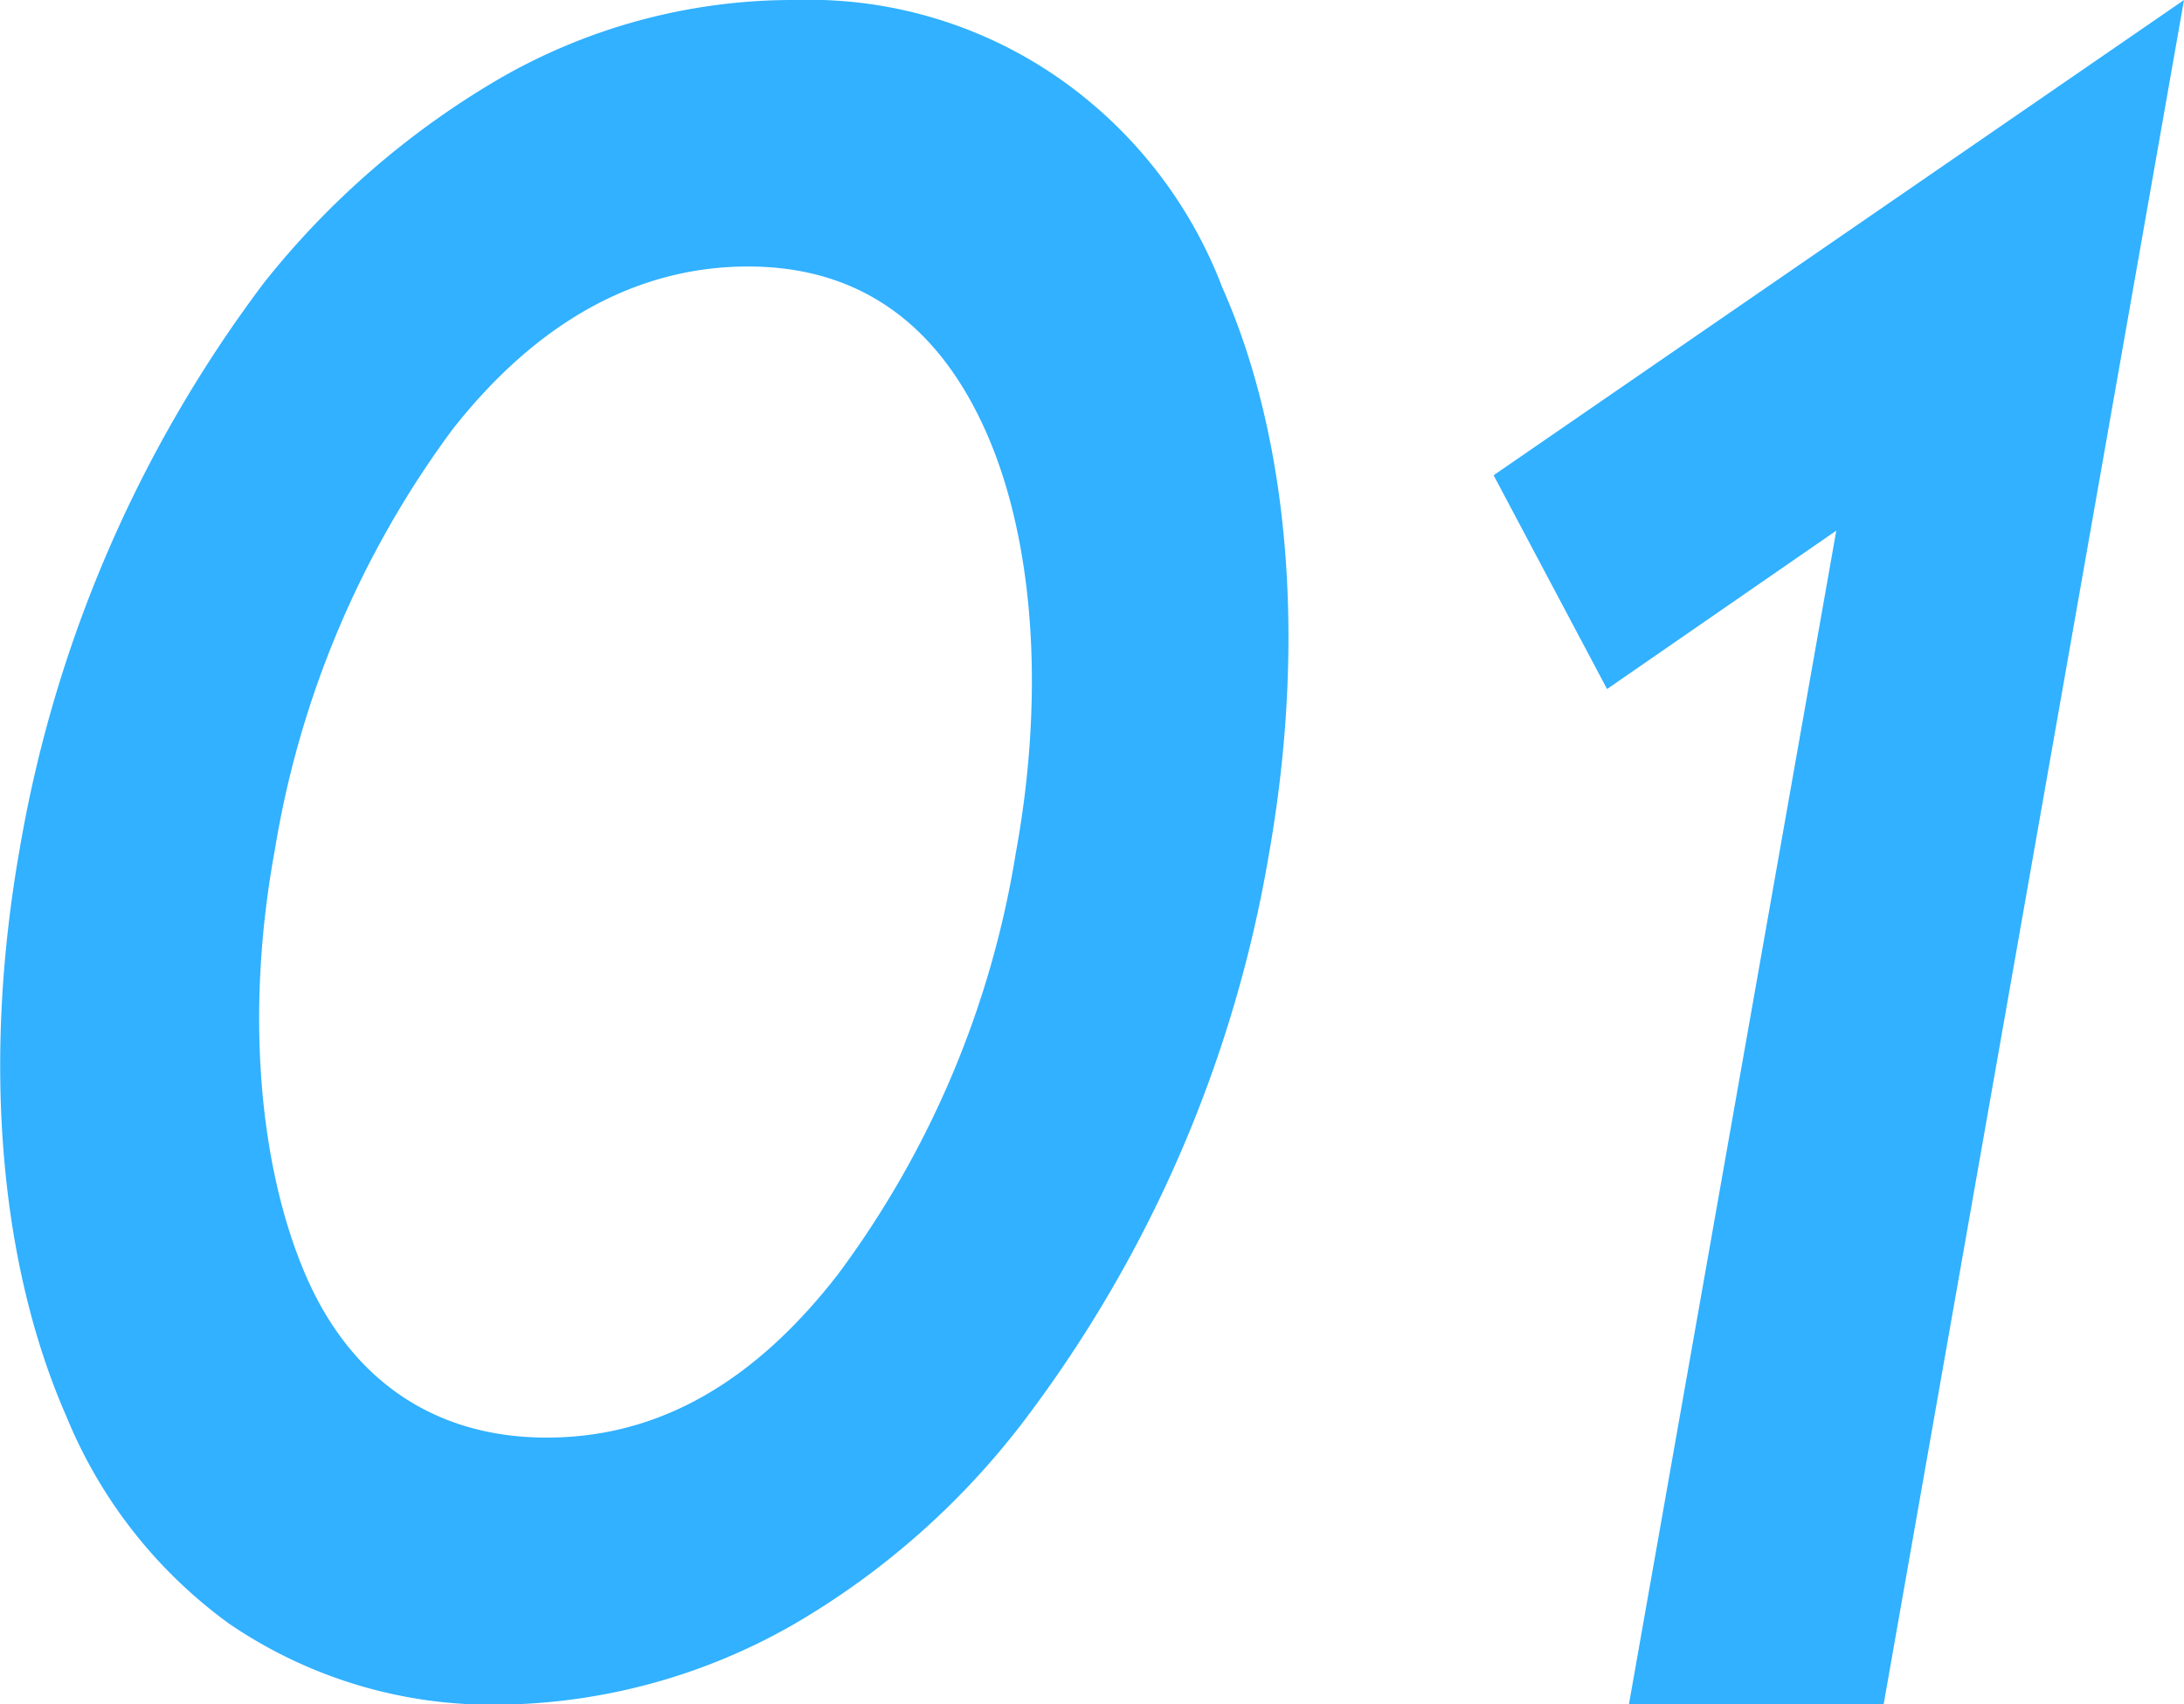 <svg xmlns="http://www.w3.org/2000/svg" viewBox="0 0 73.74 57.55"><defs><style>.cls-1{fill:#31b1ff;}</style></defs><g id="レイヤー_2" data-name="レイヤー 2"><g id="レイヤー_4" data-name="レイヤー 4"><path class="cls-1" d="M7.73,54.83a16.23,16.23,0,0,1-5.49-7C0,42.73-.61,35.91.66,28.7A44.06,44.06,0,0,1,8.92,9.54a28.48,28.48,0,0,1,7.85-6.83A19.83,19.83,0,0,1,26.85,0a14.77,14.77,0,0,1,9,2.71,15.23,15.23,0,0,1,5.42,7c2.27,5.12,2.84,12,1.57,19.16a43.76,43.76,0,0,1-8.24,19.08,26.53,26.53,0,0,1-7.79,6.9,20.38,20.38,0,0,1-10,2.72A15.71,15.71,0,0,1,7.73,54.83ZM15.28,14.5a32.69,32.69,0,0,0-6,14.2c-1,5.42-.54,10.62,1,14.27s4.41,5.58,8.18,5.58,7-1.86,9.83-5.51a32.42,32.42,0,0,0,6-14.19c1-5.43.62-10.62-1-14.27S29,9,25.26,9,18.14,10.86,15.28,14.5Z"/><path class="cls-1" d="M55,57.55l7-39.63-7.74,5.35-3.83-7.22L73.74,0,63.6,57.55Z"/></g></g></svg>